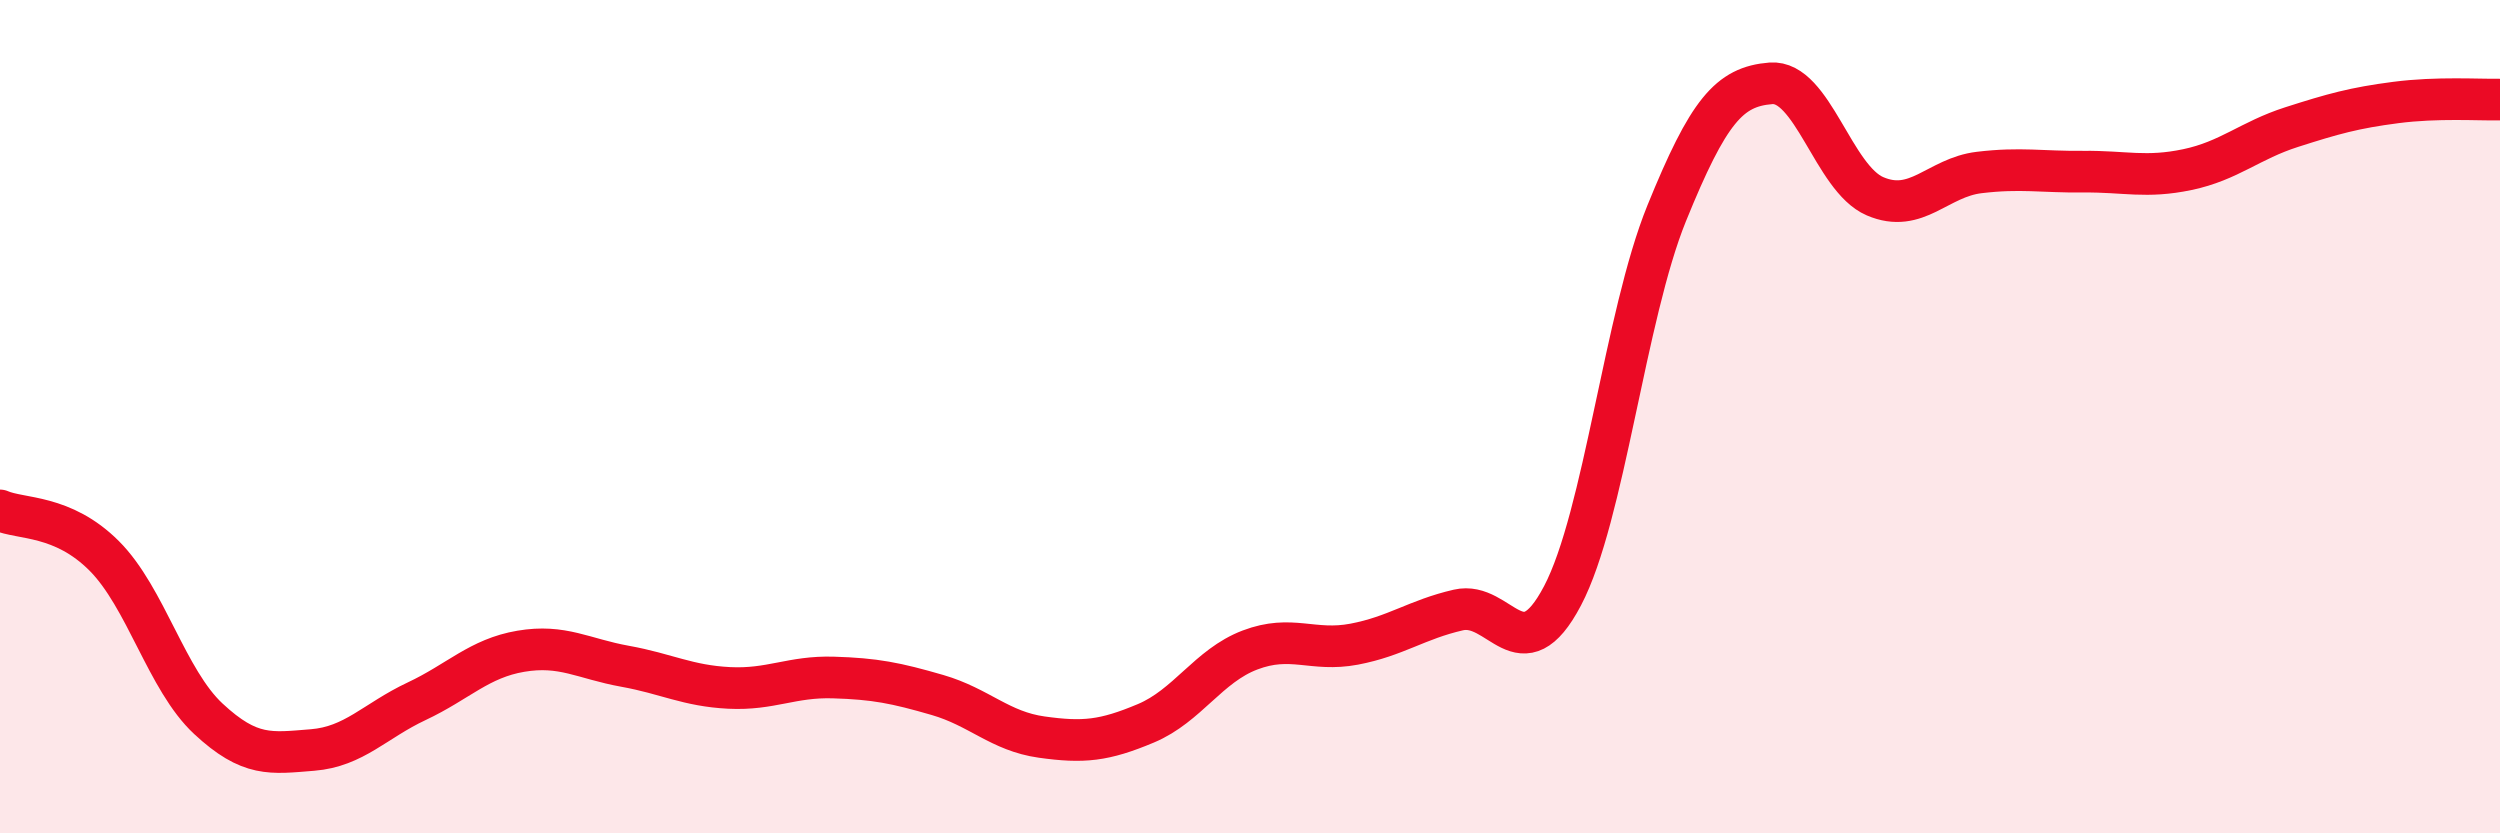 
    <svg width="60" height="20" viewBox="0 0 60 20" xmlns="http://www.w3.org/2000/svg">
      <path
        d="M 0,12.25 C 0.5,12.47 1.5,12.34 2.5,13.34 C 3.5,14.34 4,16.32 5,17.25 C 6,18.18 6.5,18.08 7.5,18 C 8.5,17.92 9,17.3 10,16.83 C 11,16.36 11.5,15.8 12.5,15.63 C 13.5,15.46 14,15.81 15,15.99 C 16,16.17 16.5,16.46 17.5,16.51 C 18.5,16.56 19,16.23 20,16.26 C 21,16.29 21.5,16.39 22.5,16.68 C 23.5,16.97 24,17.55 25,17.69 C 26,17.83 26.5,17.78 27.5,17.36 C 28.5,16.94 29,15.98 30,15.6 C 31,15.22 31.5,15.65 32.5,15.46 C 33.5,15.27 34,14.87 35,14.64 C 36,14.41 36.5,16.2 37.5,14.3 C 38.5,12.4 39,7.58 40,5.12 C 41,2.66 41.5,2.08 42.5,2 C 43.5,1.92 44,4.28 45,4.71 C 46,5.14 46.5,4.26 47.5,4.14 C 48.5,4.02 49,4.13 50,4.12 C 51,4.11 51.5,4.28 52.5,4.07 C 53.5,3.86 54,3.37 55,3.05 C 56,2.73 56.5,2.59 57.5,2.46 C 58.5,2.33 59.5,2.4 60,2.39L60 20L0 20Z"
        fill="#EB0A25"
        opacity="0.1"
        stroke-linecap="round"
        stroke-linejoin="round"
      />
      <path
        d="M 0,12.25 C 0.5,12.47 1.5,12.34 2.5,13.34 C 3.5,14.34 4,16.32 5,17.25 C 6,18.18 6.5,18.08 7.5,18 C 8.5,17.92 9,17.3 10,16.83 C 11,16.36 11.5,15.8 12.5,15.63 C 13.5,15.46 14,15.81 15,15.99 C 16,16.17 16.5,16.46 17.5,16.51 C 18.5,16.56 19,16.23 20,16.26 C 21,16.29 21.5,16.39 22.5,16.68 C 23.5,16.97 24,17.55 25,17.69 C 26,17.83 26.5,17.78 27.5,17.36 C 28.5,16.94 29,15.98 30,15.6 C 31,15.22 31.5,15.65 32.5,15.46 C 33.5,15.27 34,14.87 35,14.64 C 36,14.41 36.5,16.2 37.5,14.3 C 38.5,12.4 39,7.58 40,5.12 C 41,2.66 41.5,2.08 42.5,2 C 43.5,1.92 44,4.28 45,4.71 C 46,5.14 46.5,4.26 47.5,4.14 C 48.5,4.02 49,4.13 50,4.12 C 51,4.11 51.5,4.28 52.5,4.07 C 53.5,3.86 54,3.37 55,3.05 C 56,2.73 56.5,2.59 57.5,2.46 C 58.5,2.33 59.5,2.4 60,2.39"
        stroke="#EB0A25"
        stroke-width="1"
        fill="none"
        stroke-linecap="round"
        stroke-linejoin="round"
      />
    </svg>
  